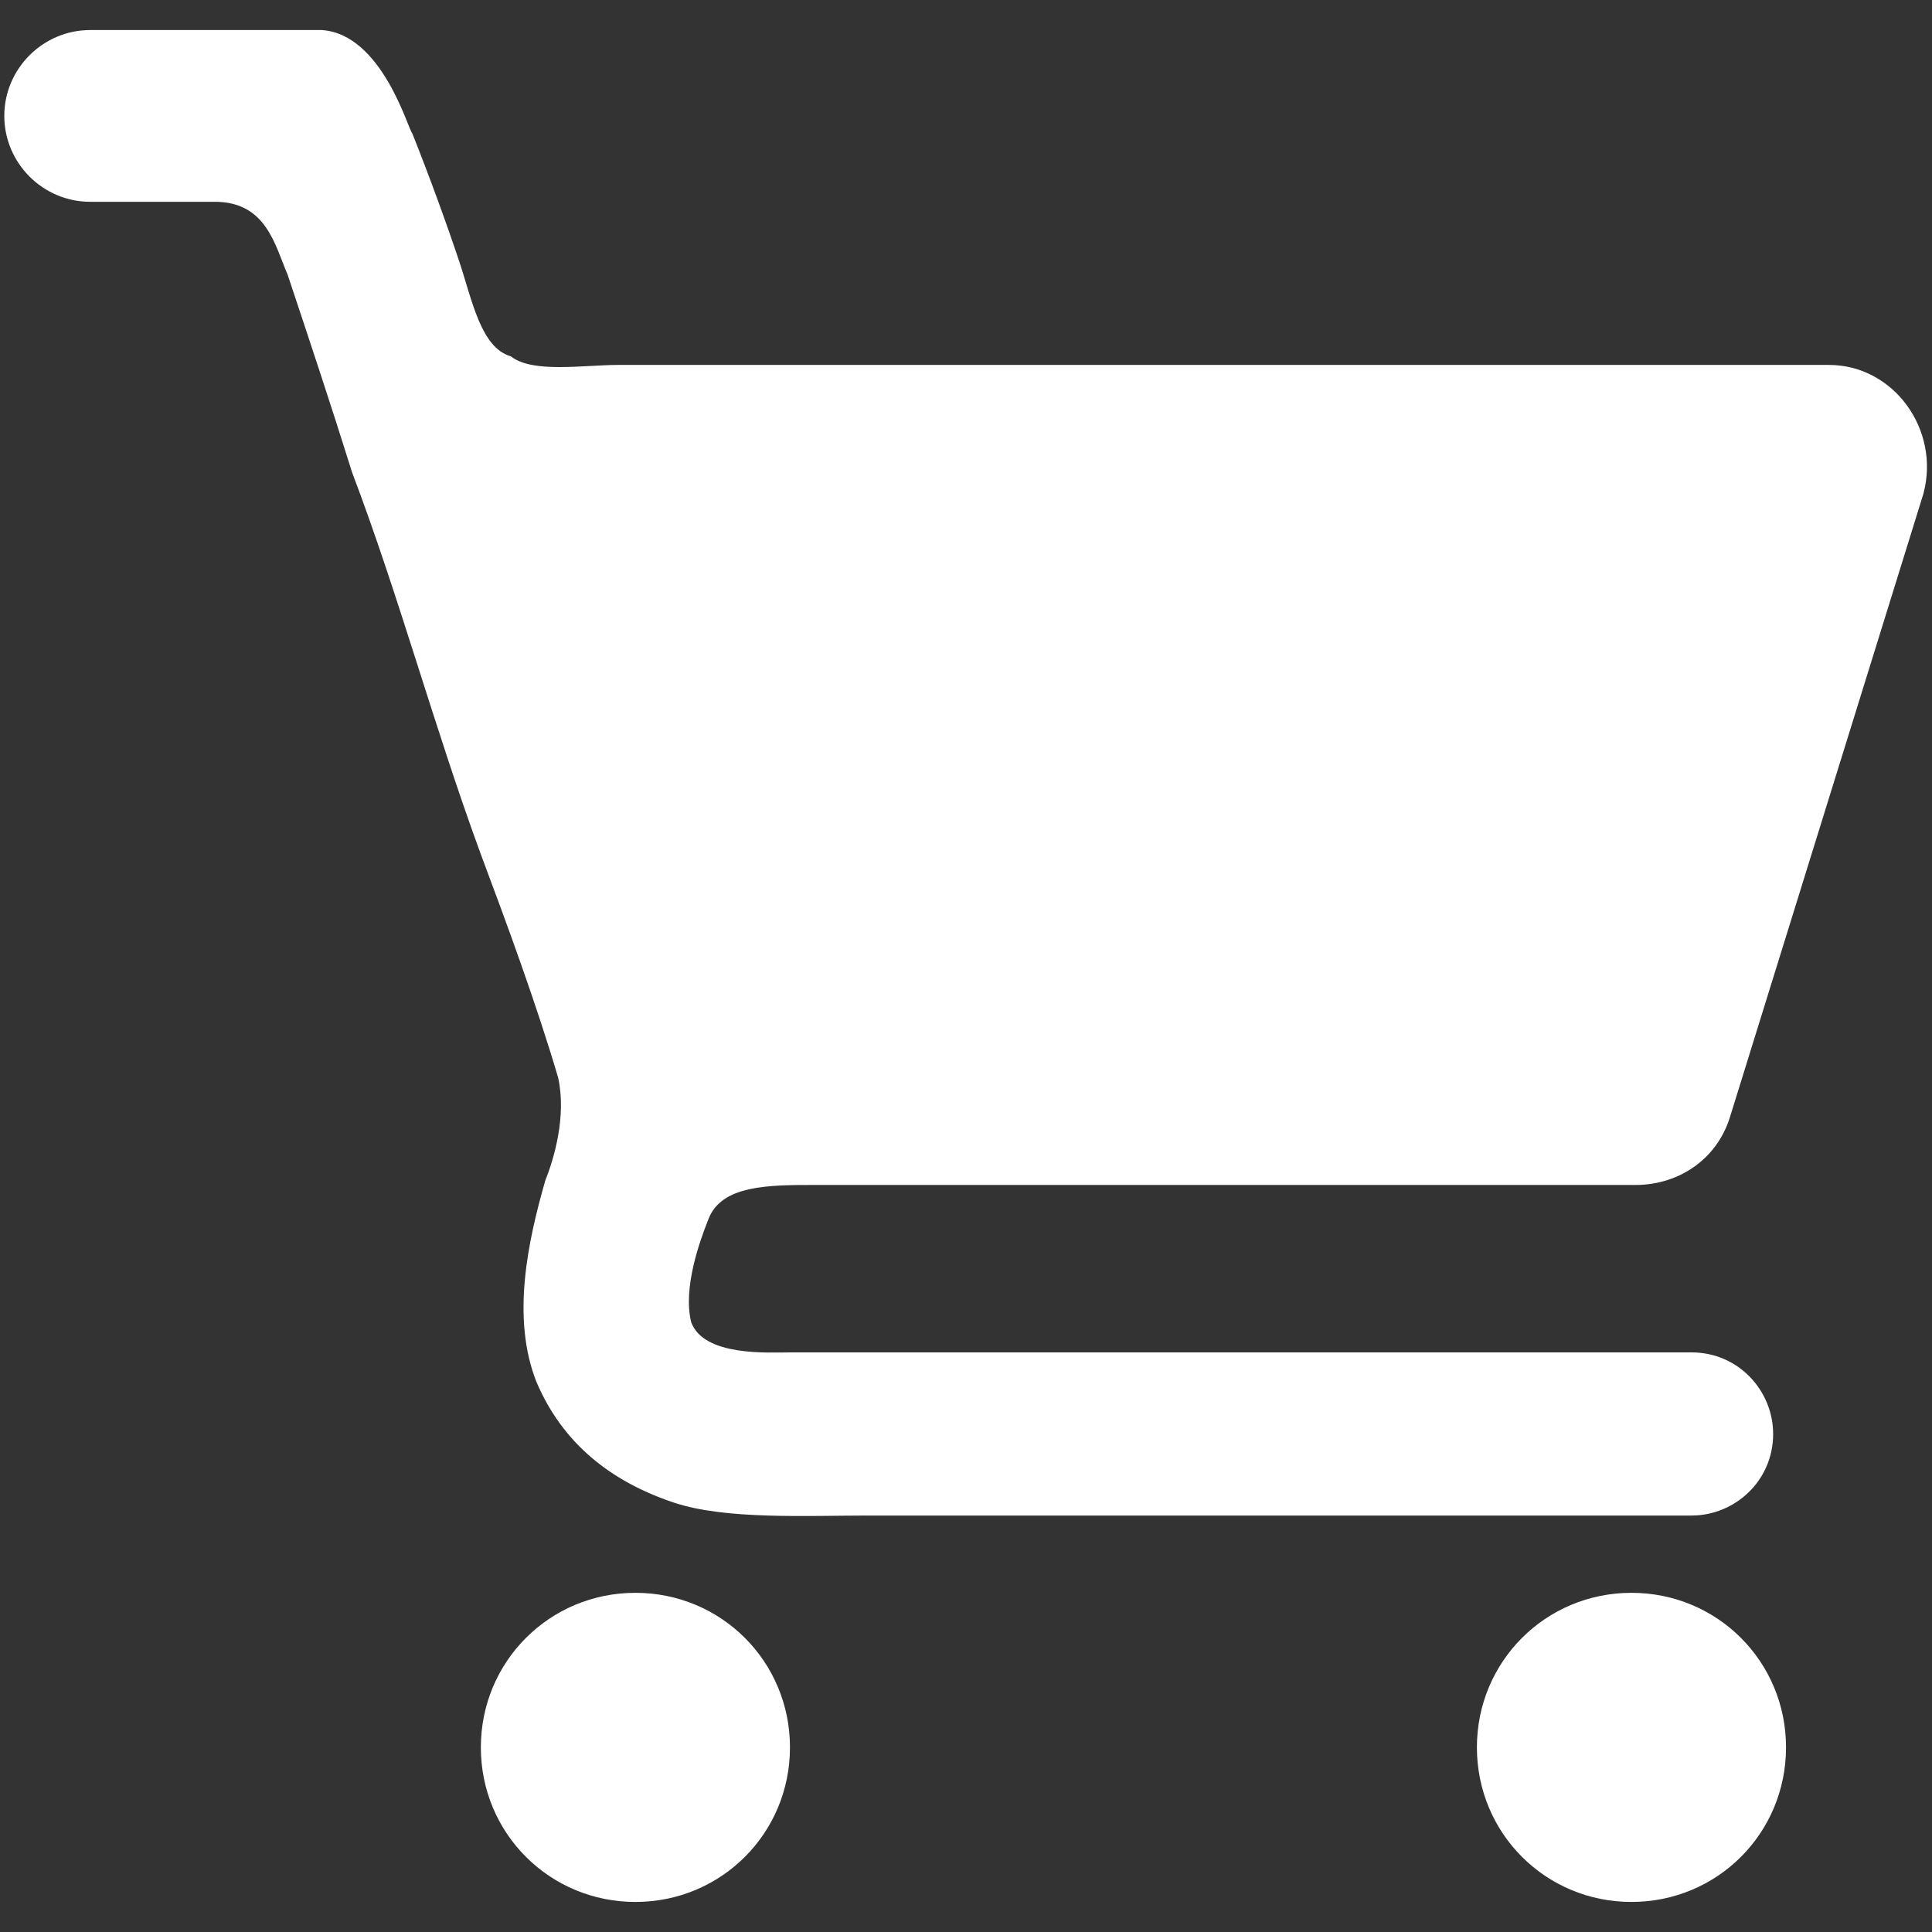 <?xml version="1.0" encoding="utf-8"?>
<!-- Generator: Adobe Illustrator 24.0.3, SVG Export Plug-In . SVG Version: 6.00 Build 0)  -->
<svg version="1.1" id="レイヤー_1" xmlns="http://www.w3.org/2000/svg" xmlns:xlink="http://www.w3.org/1999/xlink" x="0px"
	 y="0px" viewBox="0 0 45 45" style="enable-background:new 0 0 45 45;" xml:space="preserve">
<rect x="0" y="0" width="45" height="45" fill="#333333" stroke="none"/>
<style type="text/css">
	.st0{fill:#FFFFFF;}
</style>
<g>
	<path class="st0" d="M14.8,37.1c-2,0-3.6,1.6-3.6,3.6c0,2,1.6,3.6,3.6,3.6c2,0,3.6-1.6,3.6-3.6C18.4,38.7,16.8,37.1,14.8,37.1z"/>
	<path class="st0" d="M38,37.1c-2,0-3.6,1.6-3.6,3.6c0,2,1.6,3.6,3.6,3.6c2,0,3.6-1.6,3.6-3.6C41.6,38.7,40,37.1,38,37.1z"/>
	<path class="st0" d="M42.6,8.5h-6.5H19.4h-5c-0.8,0-2,0.2-2.5-0.2C11.2,8.1,11,7,10.7,6.1c-0.3-0.9-0.7-2-1.1-3
		C9.5,3,8.9,0.8,7.5,0.7H2.1c-1.1,0-2,0.9-2,2s0.9,2,2,2H5c1.2,0,1.4,1,1.7,1.7c0.5,1.5,1,3,1.5,4.6c1.1,2.9,1.9,5.9,3,8.9
		c0.6,1.6,1.3,3.5,1.8,5.2c0.2,0.9-0.1,1.9-0.3,2.4c-0.4,1.4-0.8,3.2-0.2,4.7c0.6,1.4,1.7,2.3,3.2,2.8c1.2,0.4,3.1,0.3,4.5,0.3h16.4
		l0,0h2.8c1,0,1.9-0.8,1.9-1.9c0-1-0.8-1.9-1.9-1.9h-3.6c0,0-0.1,0-0.1,0H18.4c-0.5,0-2,0.1-2.3-0.7c-0.2-0.8,0.2-1.9,0.4-2.4
		c0.3-0.8,1.4-0.8,2.5-0.8c0.1,0,0.2,0,0.3,0h0.4c0.2,0,0.3,0,0.5,0h16.4l0,0h1.5c1,0,1.9-0.6,2.2-1.6l4.5-14.5
		C45.2,10,44.1,8.5,42.6,8.5z"/>
</g>
</svg>
